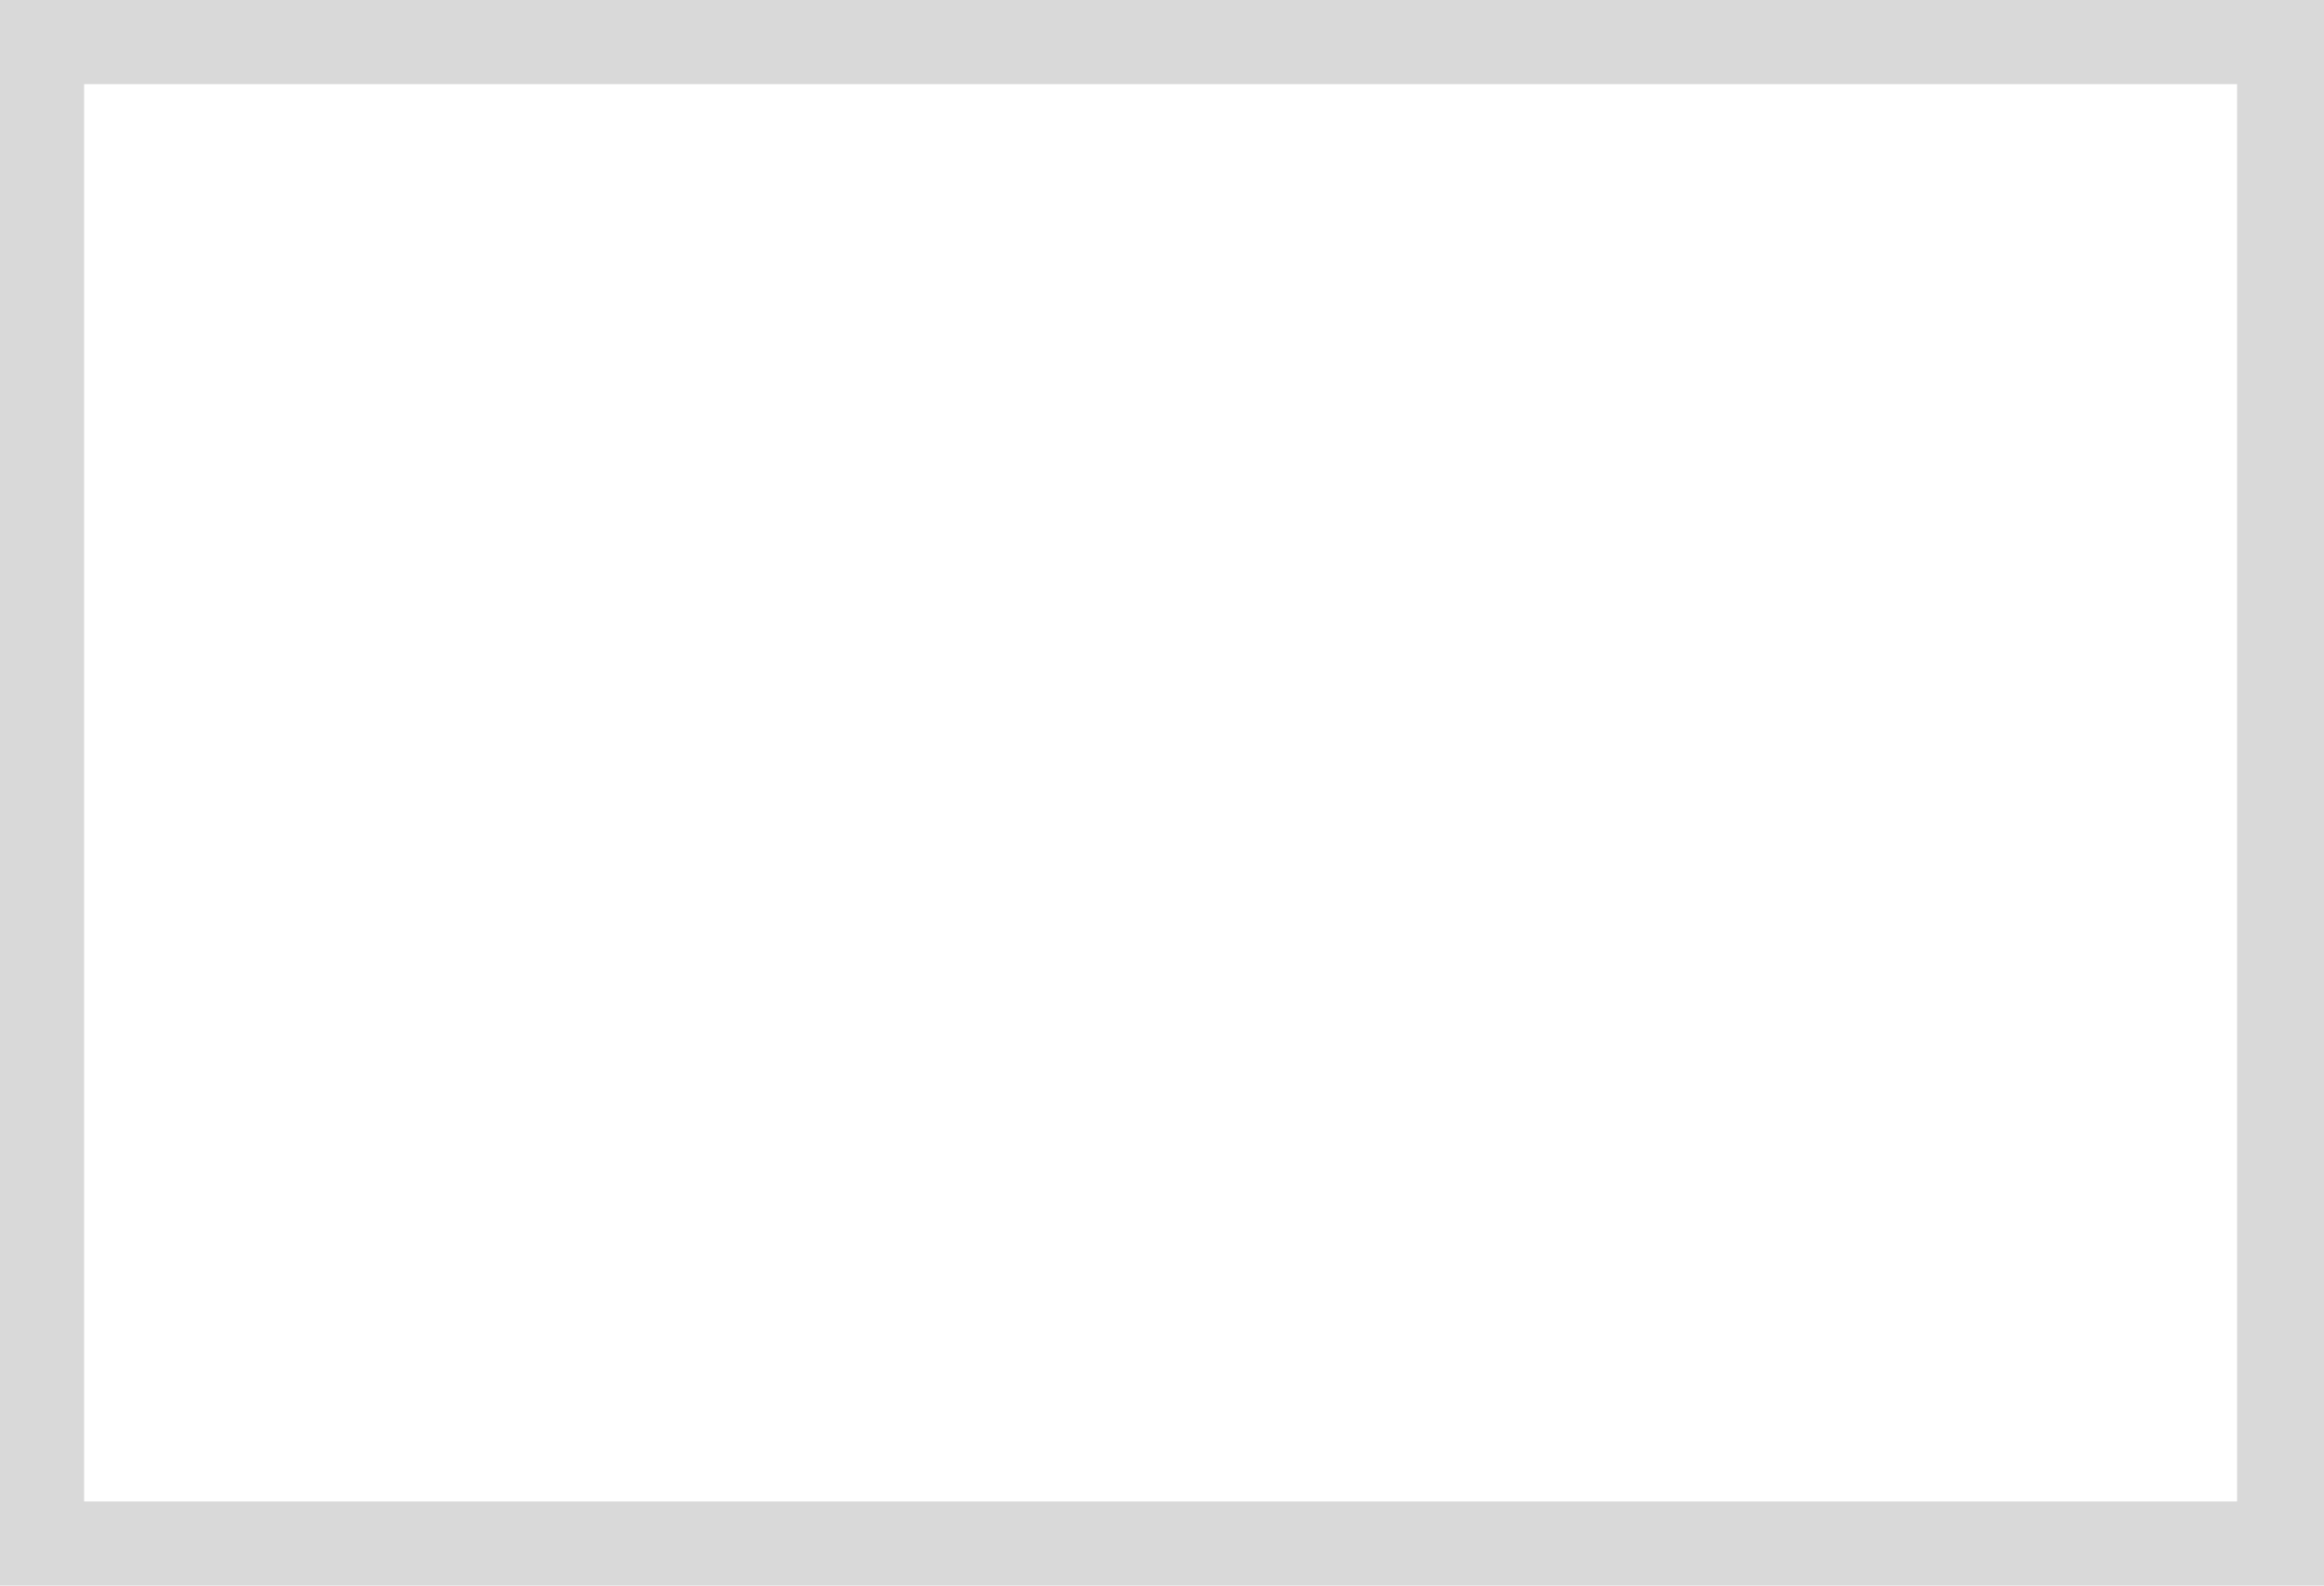 <?xml version="1.0" encoding="utf-8"?>
<svg xmlns="http://www.w3.org/2000/svg" fill="none" height="100%" overflow="visible" preserveAspectRatio="none" style="display: block;" viewBox="0 0 22.485 15.34" width="100%">
<path d="M0.814 0.814H21.644V14.526H0.814V0.814ZM0 0V15.34H22.485V0H0Z" fill="#D9D9D9" id="Vector"/>
</svg>